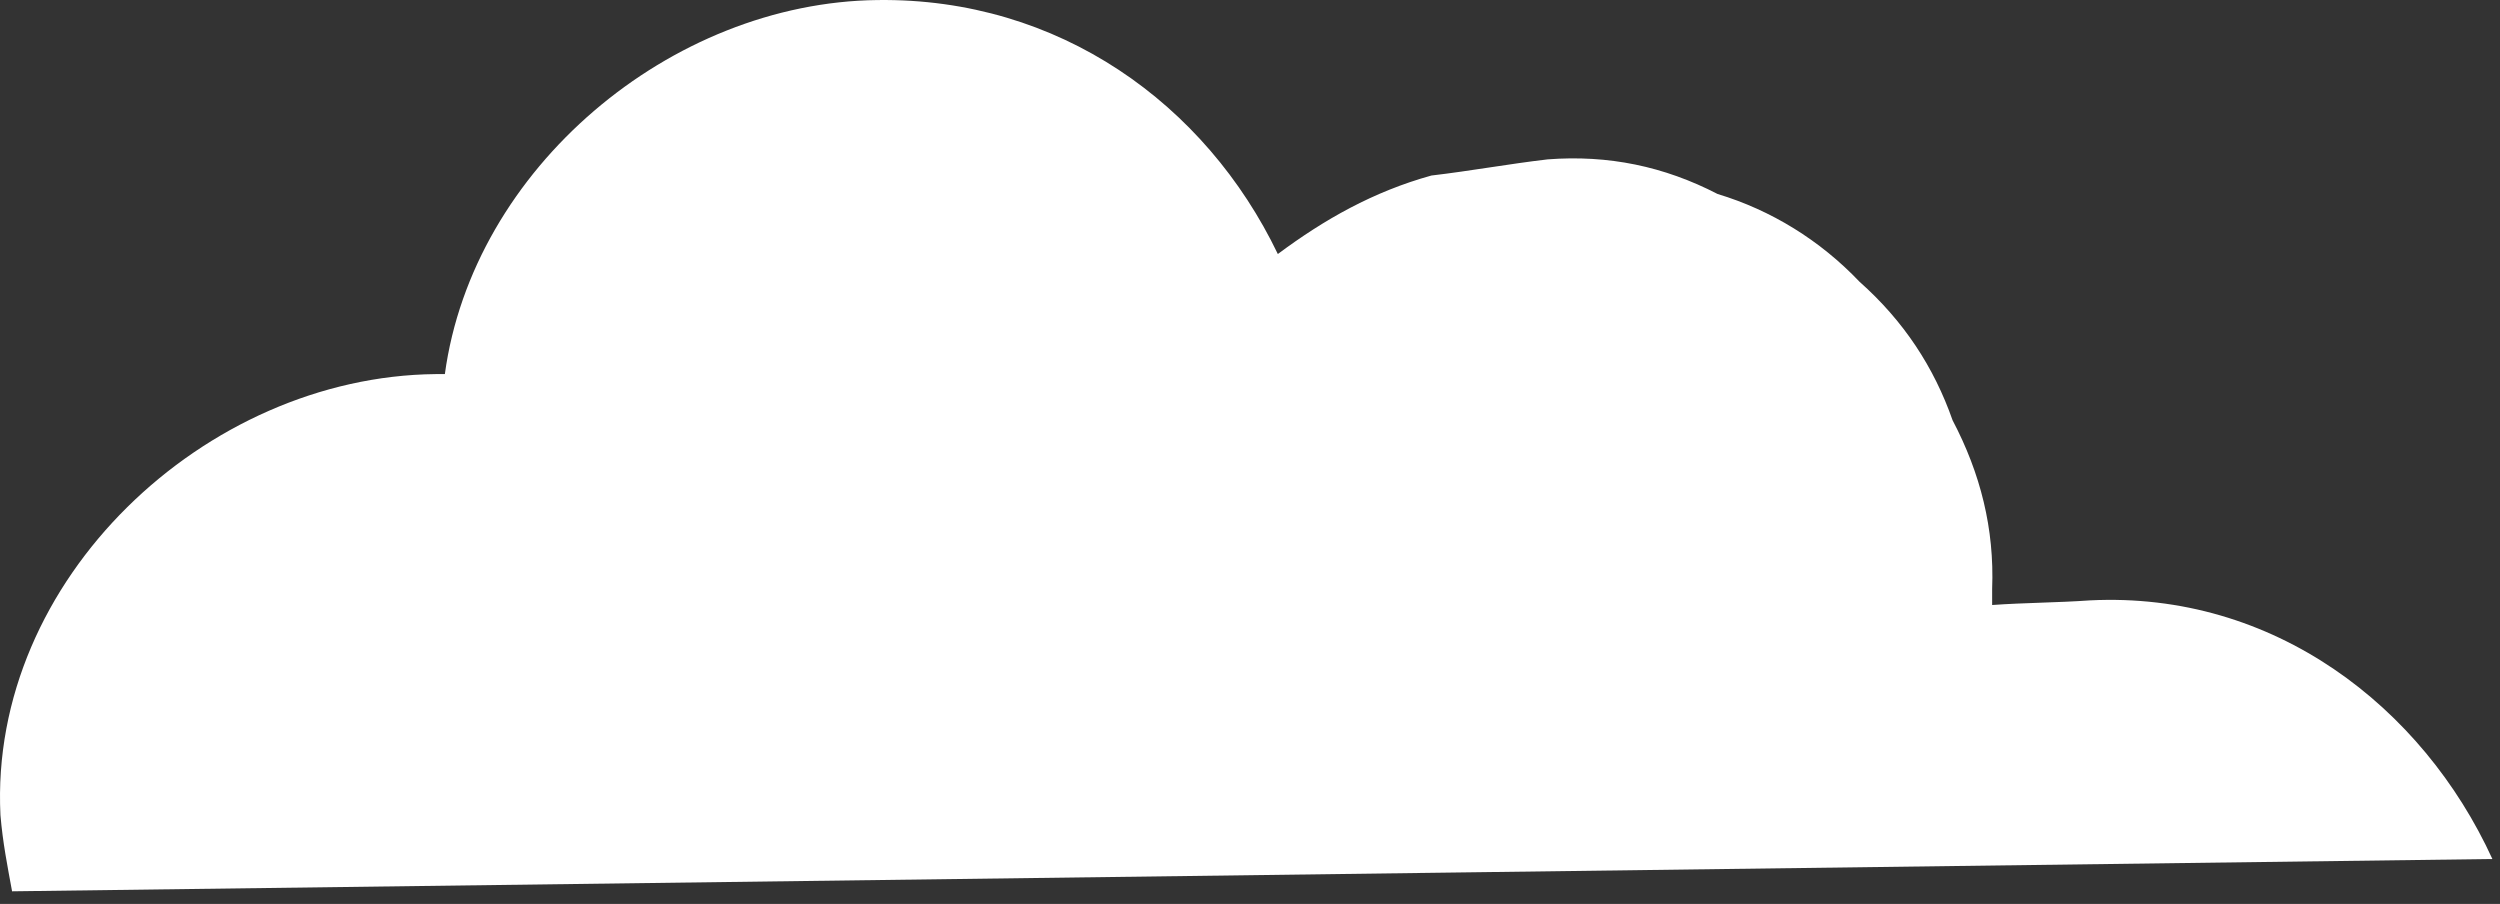 <?xml version="1.0" encoding="UTF-8"?> <svg xmlns="http://www.w3.org/2000/svg" width="177" height="64" viewBox="0 0 177 64" fill="none"><rect x="0" y="0" width="177" height="64" fill="#333333" stroke="none"/> <path d="M0.855 63.105L176.461 60.817C171.519 50.027 160.976 41.853 147.962 42.507C145.656 42.67 143.35 42.67 141.044 42.834V41.69C141.208 37.439 140.22 33.516 138.243 29.756C136.925 25.996 134.784 22.726 131.654 19.947C128.853 17.004 125.394 14.879 121.605 13.735C117.816 11.773 113.863 10.956 109.58 11.283C106.779 11.61 104.143 12.1 101.343 12.427C97.225 13.571 93.765 15.533 90.471 17.985C85.364 7.359 74.986 -0.161 62.136 0.003C47.475 0.166 33.473 11.937 31.496 26.486C31.331 26.486 31.002 26.486 30.837 26.486C14.528 26.65 -0.792 41.036 0.032 57.711C0.197 59.672 0.526 61.307 0.855 63.105Z" fill="white"></path> </svg> 